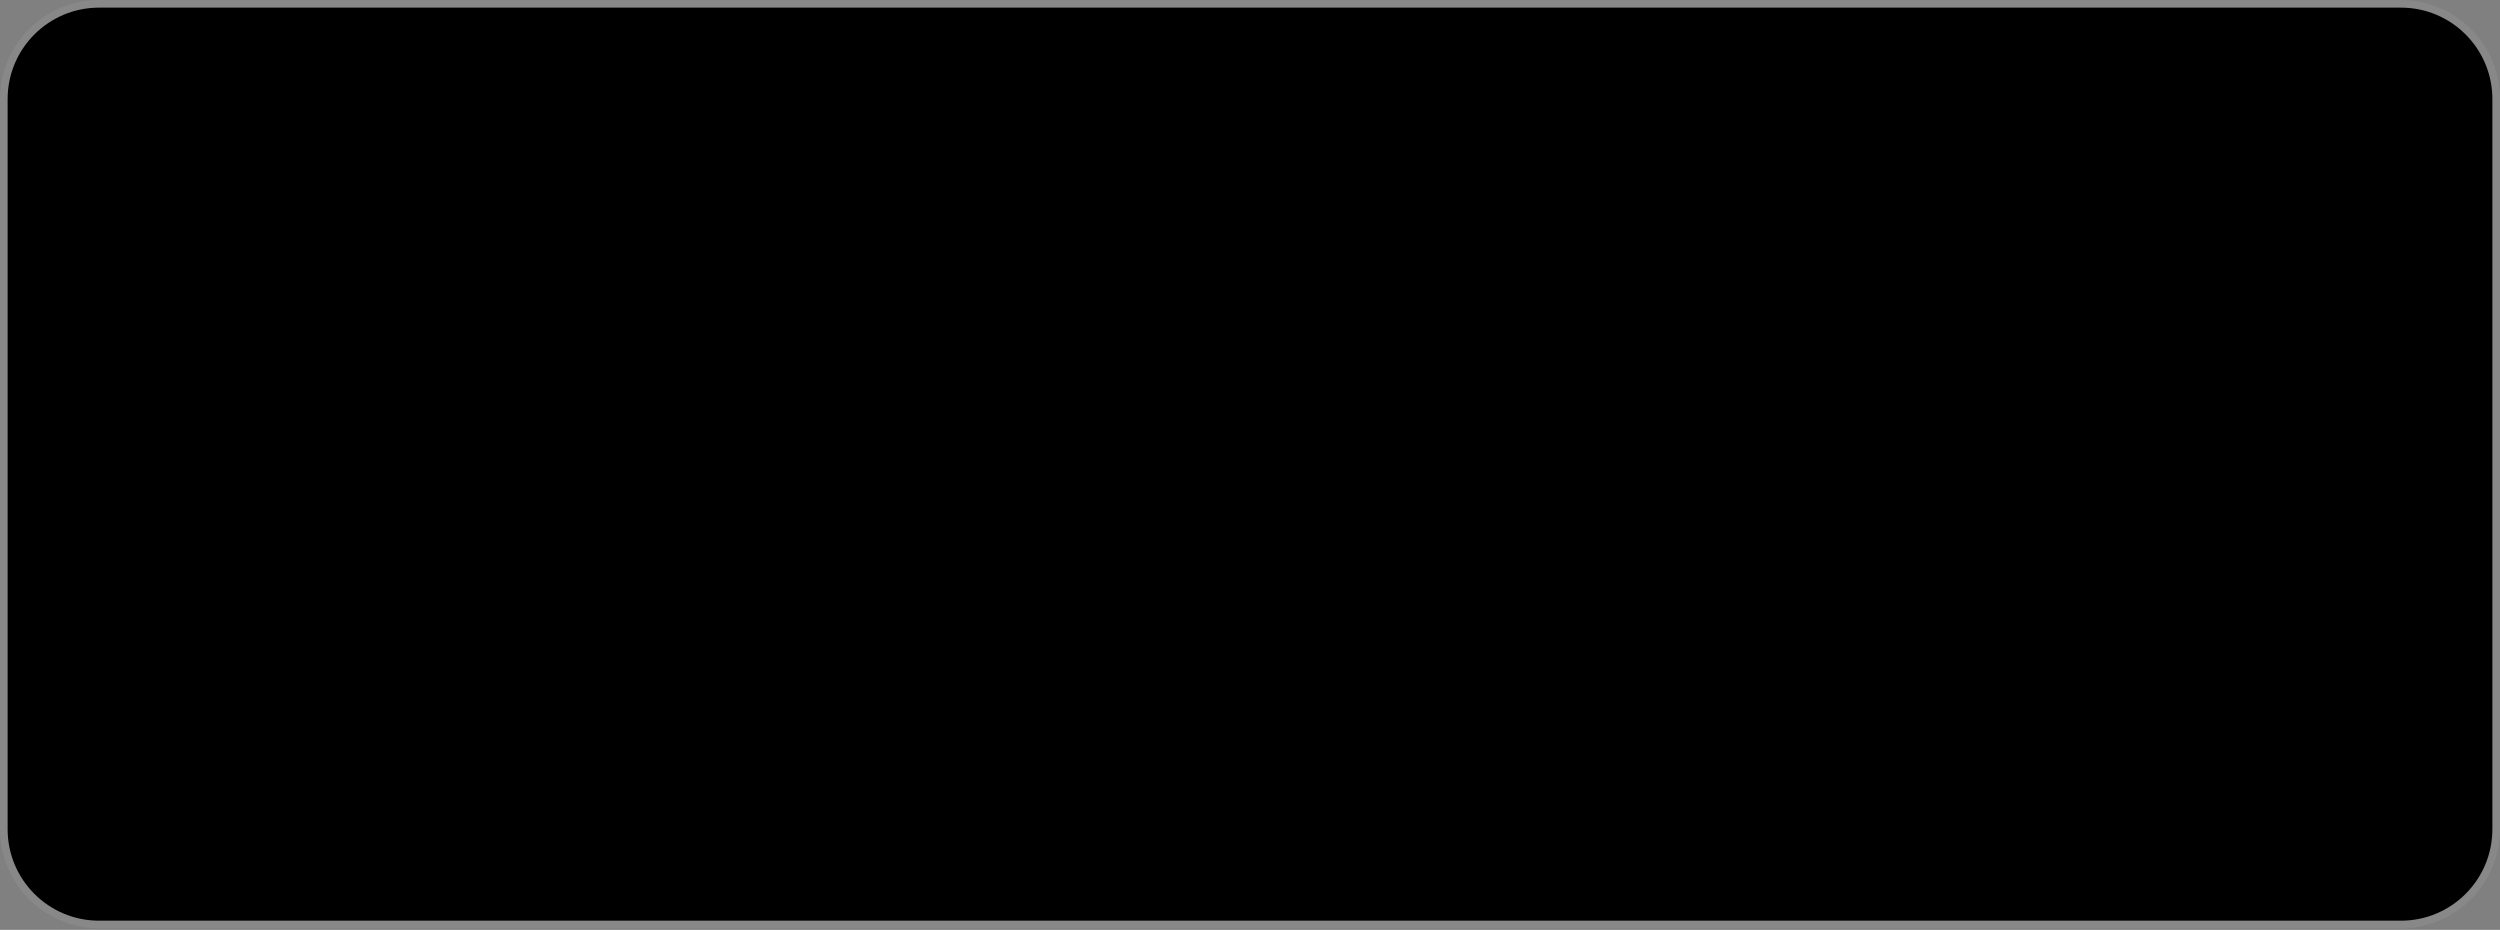 <svg width="328" height="122" viewBox="0 0 328 122" fill="none" xmlns="http://www.w3.org/2000/svg">
<rect x="0" y="0" width="328" height="122" fill="#808080" stroke="none"/>
<path d="M1 13C1 6.373 6.373 1 13 1H315C321.627 1 327 6.373 327 13V108.795C327 115.422 321.627 120.795 315 120.795H13C6.373 120.795 1 115.422 1 108.795V13Z" fill="#0A0A0A" style="fill:#0A0A0A;fill:color(display-p3 0.039 0.039 0.039);fill-opacity:1;"/>
<path d="M315 0.5C321.904 0.5 327.5 6.096 327.5 13V108.795C327.5 115.698 321.904 121.295 315 121.295H13C6.096 121.295 0.5 115.698 0.5 108.795V13C0.5 6.096 6.096 0.5 13 0.5H315Z" stroke="white" stroke-opacity="0.066" style="stroke:white;stroke-opacity:0.066;"/>
<path d="M27.213 37.56C27.092 36.944 26.498 36.57 25.893 36.57C25.299 36.57 24.815 36.878 24.826 37.395C24.826 37.923 25.519 38.143 26.113 38.253C27.543 38.517 28.489 38.902 28.489 40.046C28.489 41.19 27.323 41.696 26.124 41.696C24.65 41.696 23.583 40.937 23.495 39.727L24.672 39.65C24.782 40.31 25.299 40.717 26.113 40.717C26.63 40.717 27.301 40.541 27.301 40.002C27.29 39.364 26.553 39.287 25.915 39.144C24.705 38.88 23.638 38.561 23.638 37.439C23.638 36.306 24.551 35.602 25.992 35.602C27.235 35.602 28.203 36.339 28.39 37.494L27.213 37.56ZM29.478 38.649C29.478 36.79 30.567 35.602 32.239 35.602C33.603 35.602 34.791 36.504 34.857 38.583L34.868 38.979H30.677C30.765 40.068 31.315 40.706 32.239 40.706C32.822 40.706 33.339 40.376 33.581 39.815L34.78 39.903C34.439 41.003 33.416 41.696 32.239 41.696C30.567 41.696 29.478 40.508 29.478 38.649ZM30.699 38.099H33.658C33.504 36.977 32.899 36.592 32.239 36.592C31.381 36.592 30.842 37.153 30.699 38.099ZM36.18 35.734H37.225L37.258 36.834C37.445 36.086 37.885 35.734 38.644 35.734H39.205V36.68H38.633C37.731 36.68 37.324 37.175 37.324 38.154V41.564H36.18V35.734ZM45.545 35.734L43.411 41.564H42.08L39.946 35.734H41.123L42.751 40.387L44.368 35.734H45.545ZM45.989 38.649C45.989 36.79 47.078 35.602 48.75 35.602C50.114 35.602 51.302 36.504 51.368 38.583L51.379 38.979H47.188C47.276 40.068 47.826 40.706 48.75 40.706C49.333 40.706 49.85 40.376 50.092 39.815L51.291 39.903C50.95 41.003 49.927 41.696 48.75 41.696C47.078 41.696 45.989 40.508 45.989 38.649ZM47.21 38.099H50.169C50.015 36.977 49.41 36.592 48.75 36.592C47.892 36.592 47.353 37.153 47.21 38.099ZM52.691 35.734H53.736L53.769 36.834C53.956 36.086 54.395 35.734 55.154 35.734H55.715V36.68H55.144C54.242 36.68 53.834 37.175 53.834 38.154V41.564H52.691V35.734ZM57.15 33.754H58.294V40.233C58.294 40.497 58.415 40.618 58.668 40.618H59.152V41.564H58.426C57.656 41.564 57.15 41.069 57.15 40.288V33.754ZM59.965 38.649C59.965 36.79 61.054 35.602 62.726 35.602C64.09 35.602 65.278 36.504 65.344 38.583L65.355 38.979H61.164C61.252 40.068 61.802 40.706 62.726 40.706C63.309 40.706 63.826 40.376 64.068 39.815L65.267 39.903C64.926 41.003 63.903 41.696 62.726 41.696C61.054 41.696 59.965 40.508 59.965 38.649ZM61.186 38.099H64.145C63.991 36.977 63.386 36.592 62.726 36.592C61.868 36.592 61.329 37.153 61.186 38.099ZM70.064 37.56C69.943 36.944 69.349 36.57 68.744 36.57C68.15 36.57 67.666 36.878 67.677 37.395C67.677 37.923 68.37 38.143 68.964 38.253C70.394 38.517 71.34 38.902 71.34 40.046C71.34 41.19 70.174 41.696 68.975 41.696C67.501 41.696 66.434 40.937 66.346 39.727L67.523 39.65C67.633 40.31 68.15 40.717 68.964 40.717C69.481 40.717 70.152 40.541 70.152 40.002C70.141 39.364 69.404 39.287 68.766 39.144C67.556 38.88 66.489 38.561 66.489 37.439C66.489 36.306 67.402 35.602 68.843 35.602C70.086 35.602 71.054 36.339 71.241 37.494L70.064 37.56ZM76.047 37.56C75.926 36.944 75.332 36.57 74.727 36.57C74.133 36.57 73.649 36.878 73.66 37.395C73.66 37.923 74.353 38.143 74.947 38.253C76.377 38.517 77.323 38.902 77.323 40.046C77.323 41.19 76.157 41.696 74.958 41.696C73.484 41.696 72.417 40.937 72.329 39.727L73.506 39.65C73.616 40.31 74.133 40.717 74.947 40.717C75.464 40.717 76.135 40.541 76.135 40.002C76.124 39.364 75.387 39.287 74.749 39.144C73.539 38.88 72.472 38.561 72.472 37.439C72.472 36.306 73.385 35.602 74.826 35.602C76.069 35.602 77.037 36.339 77.224 37.494L76.047 37.56ZM78.312 37.846H81.997V38.858H78.312V37.846ZM83.392 35.03C84.272 35.03 84.657 34.645 84.657 33.754H85.57V41.564H84.415V35.965H82.776V35.03H83.392Z" fill="#A0A0A0" style="fill:#A0A0A0;fill:color(display-p3 0.627 0.627 0.627);fill-opacity:1;"/>
<path d="M273.156 35.064H259.441C258.449 35.064 257.646 35.868 257.646 36.859V38.269C257.646 39.261 256.842 40.064 255.851 40.064H120.462C119.47 40.064 118.667 39.261 118.667 38.269V36.859C118.667 35.868 117.863 35.064 116.872 35.064H103.156" stroke="url(#paint0_linear_9954_19683)" style="" stroke-width="2"/>
<path d="M27.213 61.791C27.092 61.175 26.498 60.801 25.893 60.801C25.299 60.801 24.815 61.109 24.826 61.626C24.826 62.154 25.519 62.374 26.113 62.484C27.543 62.748 28.489 63.133 28.489 64.277C28.489 65.421 27.323 65.927 26.124 65.927C24.65 65.927 23.583 65.168 23.495 63.958L24.672 63.881C24.782 64.541 25.299 64.948 26.113 64.948C26.63 64.948 27.301 64.772 27.301 64.233C27.29 63.595 26.553 63.518 25.915 63.375C24.705 63.111 23.638 62.792 23.638 61.67C23.638 60.537 24.551 59.833 25.992 59.833C27.235 59.833 28.203 60.57 28.39 61.725L27.213 61.791ZM29.478 62.88C29.478 61.021 30.567 59.833 32.239 59.833C33.603 59.833 34.791 60.735 34.857 62.814L34.868 63.21H30.677C30.765 64.299 31.315 64.937 32.239 64.937C32.822 64.937 33.339 64.607 33.581 64.046L34.78 64.134C34.439 65.234 33.416 65.927 32.239 65.927C30.567 65.927 29.478 64.739 29.478 62.88ZM30.699 62.33H33.658C33.504 61.208 32.899 60.823 32.239 60.823C31.381 60.823 30.842 61.384 30.699 62.33ZM36.18 59.965H37.225L37.258 61.065C37.445 60.317 37.885 59.965 38.644 59.965H39.205V60.911H38.633C37.731 60.911 37.324 61.406 37.324 62.385V65.795H36.18V59.965ZM45.545 59.965L43.411 65.795H42.08L39.946 59.965H41.123L42.751 64.618L44.368 59.965H45.545ZM45.989 62.88C45.989 61.021 47.078 59.833 48.75 59.833C50.114 59.833 51.302 60.735 51.368 62.814L51.379 63.21H47.188C47.276 64.299 47.826 64.937 48.75 64.937C49.333 64.937 49.85 64.607 50.092 64.046L51.291 64.134C50.95 65.234 49.927 65.927 48.75 65.927C47.078 65.927 45.989 64.739 45.989 62.88ZM47.21 62.33H50.169C50.015 61.208 49.41 60.823 48.75 60.823C47.892 60.823 47.353 61.384 47.21 62.33ZM52.691 59.965H53.736L53.769 61.065C53.956 60.317 54.395 59.965 55.154 59.965H55.715V60.911H55.144C54.242 60.911 53.834 61.406 53.834 62.385V65.795H52.691V59.965ZM57.15 57.985H58.294V64.464C58.294 64.728 58.415 64.849 58.668 64.849H59.152V65.795H58.426C57.656 65.795 57.15 65.3 57.15 64.519V57.985ZM59.965 62.88C59.965 61.021 61.054 59.833 62.726 59.833C64.09 59.833 65.278 60.735 65.344 62.814L65.355 63.21H61.164C61.252 64.299 61.802 64.937 62.726 64.937C63.309 64.937 63.826 64.607 64.068 64.046L65.267 64.134C64.926 65.234 63.903 65.927 62.726 65.927C61.054 65.927 59.965 64.739 59.965 62.88ZM61.186 62.33H64.145C63.991 61.208 63.386 60.823 62.726 60.823C61.868 60.823 61.329 61.384 61.186 62.33ZM70.064 61.791C69.943 61.175 69.349 60.801 68.744 60.801C68.15 60.801 67.666 61.109 67.677 61.626C67.677 62.154 68.37 62.374 68.964 62.484C70.394 62.748 71.34 63.133 71.34 64.277C71.34 65.421 70.174 65.927 68.975 65.927C67.501 65.927 66.434 65.168 66.346 63.958L67.523 63.881C67.633 64.541 68.15 64.948 68.964 64.948C69.481 64.948 70.152 64.772 70.152 64.233C70.141 63.595 69.404 63.518 68.766 63.375C67.556 63.111 66.489 62.792 66.489 61.67C66.489 60.537 67.402 59.833 68.843 59.833C70.086 59.833 71.054 60.57 71.241 61.725L70.064 61.791ZM76.047 61.791C75.926 61.175 75.332 60.801 74.727 60.801C74.133 60.801 73.649 61.109 73.66 61.626C73.66 62.154 74.353 62.374 74.947 62.484C76.377 62.748 77.323 63.133 77.323 64.277C77.323 65.421 76.157 65.927 74.958 65.927C73.484 65.927 72.417 65.168 72.329 63.958L73.506 63.881C73.616 64.541 74.133 64.948 74.947 64.948C75.464 64.948 76.135 64.772 76.135 64.233C76.124 63.595 75.387 63.518 74.749 63.375C73.539 63.111 72.472 62.792 72.472 61.67C72.472 60.537 73.385 59.833 74.826 59.833C76.069 59.833 77.037 60.57 77.224 61.725L76.047 61.791ZM78.312 62.077H81.997V63.089H78.312V62.077ZM83.128 60.361C83.315 58.887 84.382 57.809 85.988 57.809C87.473 57.809 88.562 58.766 88.562 60.075C88.562 61.23 87.649 61.989 86.505 62.682C85.966 62.99 84.481 63.98 84.437 64.717H88.617V65.795H83.007C83.007 63.441 84.602 62.539 85.977 61.692C86.78 61.186 87.352 60.647 87.352 60.064C87.352 59.382 86.791 58.887 85.988 58.887C85.119 58.887 84.525 59.437 84.338 60.438L83.128 60.361Z" fill="#A0A0A0" style="fill:#A0A0A0;fill:color(display-p3 0.627 0.627 0.627);fill-opacity:1;"/>
<path d="M288 59.295H274.284C273.293 59.295 272.49 60.098 272.49 61.09V62.5C272.49 63.491 271.686 64.295 270.695 64.295H135.305C134.314 64.295 133.51 63.491 133.51 62.5V61.09C133.51 60.098 132.707 59.295 131.716 59.295H118" stroke="url(#paint1_linear_9954_19683)" style="" stroke-width="2"/>
<path d="M27.213 85.124C27.092 84.508 26.498 84.134 25.893 84.134C25.299 84.134 24.815 84.442 24.826 84.959C24.826 85.487 25.519 85.707 26.113 85.817C27.543 86.081 28.489 86.466 28.489 87.61C28.489 88.754 27.323 89.26 26.124 89.26C24.65 89.26 23.583 88.501 23.495 87.291L24.672 87.214C24.782 87.874 25.299 88.281 26.113 88.281C26.63 88.281 27.301 88.105 27.301 87.566C27.29 86.928 26.553 86.851 25.915 86.708C24.705 86.444 23.638 86.125 23.638 85.003C23.638 83.87 24.551 83.166 25.992 83.166C27.235 83.166 28.203 83.903 28.39 85.058L27.213 85.124ZM29.478 86.213C29.478 84.354 30.567 83.166 32.239 83.166C33.603 83.166 34.791 84.068 34.857 86.147L34.868 86.543H30.677C30.765 87.632 31.315 88.27 32.239 88.27C32.822 88.27 33.339 87.94 33.581 87.379L34.78 87.467C34.439 88.567 33.416 89.26 32.239 89.26C30.567 89.26 29.478 88.072 29.478 86.213ZM30.699 85.663H33.658C33.504 84.541 32.899 84.156 32.239 84.156C31.381 84.156 30.842 84.717 30.699 85.663ZM36.18 83.298H37.225L37.258 84.398C37.445 83.65 37.885 83.298 38.644 83.298H39.205V84.244H38.633C37.731 84.244 37.324 84.739 37.324 85.718V89.128H36.18V83.298ZM45.545 83.298L43.411 89.128H42.08L39.946 83.298H41.123L42.751 87.951L44.368 83.298H45.545ZM45.989 86.213C45.989 84.354 47.078 83.166 48.75 83.166C50.114 83.166 51.302 84.068 51.368 86.147L51.379 86.543H47.188C47.276 87.632 47.826 88.27 48.75 88.27C49.333 88.27 49.85 87.94 50.092 87.379L51.291 87.467C50.95 88.567 49.927 89.26 48.75 89.26C47.078 89.26 45.989 88.072 45.989 86.213ZM47.21 85.663H50.169C50.015 84.541 49.41 84.156 48.75 84.156C47.892 84.156 47.353 84.717 47.21 85.663ZM52.691 83.298H53.736L53.769 84.398C53.956 83.65 54.395 83.298 55.154 83.298H55.715V84.244H55.144C54.242 84.244 53.834 84.739 53.834 85.718V89.128H52.691V83.298ZM57.15 81.318H58.294V87.797C58.294 88.061 58.415 88.182 58.668 88.182H59.152V89.128H58.426C57.656 89.128 57.15 88.633 57.15 87.852V81.318ZM59.965 86.213C59.965 84.354 61.054 83.166 62.726 83.166C64.09 83.166 65.278 84.068 65.344 86.147L65.355 86.543H61.164C61.252 87.632 61.802 88.27 62.726 88.27C63.309 88.27 63.826 87.94 64.068 87.379L65.267 87.467C64.926 88.567 63.903 89.26 62.726 89.26C61.054 89.26 59.965 88.072 59.965 86.213ZM61.186 85.663H64.145C63.991 84.541 63.386 84.156 62.726 84.156C61.868 84.156 61.329 84.717 61.186 85.663ZM70.064 85.124C69.943 84.508 69.349 84.134 68.744 84.134C68.15 84.134 67.666 84.442 67.677 84.959C67.677 85.487 68.37 85.707 68.964 85.817C70.394 86.081 71.34 86.466 71.34 87.61C71.34 88.754 70.174 89.26 68.975 89.26C67.501 89.26 66.434 88.501 66.346 87.291L67.523 87.214C67.633 87.874 68.15 88.281 68.964 88.281C69.481 88.281 70.152 88.105 70.152 87.566C70.141 86.928 69.404 86.851 68.766 86.708C67.556 86.444 66.489 86.125 66.489 85.003C66.489 83.87 67.402 83.166 68.843 83.166C70.086 83.166 71.054 83.903 71.241 85.058L70.064 85.124ZM76.047 85.124C75.926 84.508 75.332 84.134 74.727 84.134C74.133 84.134 73.649 84.442 73.66 84.959C73.66 85.487 74.353 85.707 74.947 85.817C76.377 86.081 77.323 86.466 77.323 87.61C77.323 88.754 76.157 89.26 74.958 89.26C73.484 89.26 72.417 88.501 72.329 87.291L73.506 87.214C73.616 87.874 74.133 88.281 74.947 88.281C75.464 88.281 76.135 88.105 76.135 87.566C76.124 86.928 75.387 86.851 74.749 86.708C73.539 86.444 72.472 86.125 72.472 85.003C72.472 83.87 73.385 83.166 74.826 83.166C76.069 83.166 77.037 83.903 77.224 85.058L76.047 85.124ZM78.312 85.41H81.997V86.422H78.312V85.41ZM85.834 84.486C86.516 84.497 87.319 84.178 87.319 83.243C87.319 82.616 86.747 82.22 85.834 82.22C85.075 82.22 84.547 82.583 84.459 83.155L83.249 83.089C83.392 81.945 84.459 81.142 85.845 81.142C87.44 81.142 88.529 81.967 88.529 83.177C88.529 84.057 88.023 84.64 87.044 84.904C88.177 85.212 88.793 85.96 88.793 86.983C88.793 88.358 87.594 89.304 85.845 89.304C84.228 89.304 83.073 88.38 83.007 87.038L84.206 86.972C84.283 87.863 85.13 88.226 85.845 88.226C86.703 88.226 87.594 87.83 87.594 86.851C87.594 85.883 86.692 85.454 85.834 85.476L85.218 85.487V84.475L85.834 84.486Z" fill="#A0A0A0" style="fill:#A0A0A0;fill:color(display-p3 0.627 0.627 0.627);fill-opacity:1;"/>
<path d="M305 82.628H291.284C290.293 82.628 289.49 83.432 289.49 84.423V85.833C289.49 86.825 288.686 87.628 287.695 87.628H152.305C151.314 87.628 150.51 86.825 150.51 85.833V84.423C150.51 83.432 149.707 82.628 148.716 82.628H135" stroke="url(#paint2_linear_9954_19683)" style="" stroke-width="2"/>
<defs>
<linearGradient id="paint0_linear_9954_19683" x1="99" y1="36.872" x2="269.5" y2="36.853" gradientUnits="userSpaceOnUse">
<stop stop-color="#0070F3" style="stop-color:#0070F3;stop-color:color(display-p3 0 0.439 0.953);stop-opacity:1;"/>
<stop offset="0.102" stop-color="#0070F3" stop-opacity="0.8" style="stop-color:#0070F3;stop-color:color(display-p3 0 0.439 0.953);stop-opacity:0.8;"/>
<stop offset="0.15" stop-color="#0070F3" stop-opacity="0.5" style="stop-color:#0070F3;stop-color:color(display-p3 0 0.439 0.953);stop-opacity:0.5;"/>
<stop offset="0.916" stop-color="#0070F3" stop-opacity="0.5" style="stop-color:#0070F3;stop-color:color(display-p3 0 0.439 0.953);stop-opacity:0.5;"/>
<stop offset="0.931" stop-color="#0070F3" stop-opacity="0.8" style="stop-color:#0070F3;stop-color:color(display-p3 0 0.439 0.953);stop-opacity:0.8;"/>
<stop offset="1" stop-color="#0070F3" style="stop-color:#0070F3;stop-color:color(display-p3 0 0.439 0.953);stop-opacity:1;"/>
</linearGradient>
<linearGradient id="paint1_linear_9954_19683" x1="118.5" y1="60.026" x2="286.5" y2="60.026" gradientUnits="userSpaceOnUse">
<stop stop-color="#FFB224" style="stop-color:#FFB224;stop-color:color(display-p3 1 0.698 0.141);stop-opacity:1;"/>
<stop offset="0.081" stop-color="#FFB224" stop-opacity="0.8" style="stop-color:#FFB224;stop-color:color(display-p3 1 0.698 0.141);stop-opacity:0.8;"/>
<stop offset="0.109" stop-color="#FFB224" stop-opacity="0.5" style="stop-color:#FFB224;stop-color:color(display-p3 1 0.698 0.141);stop-opacity:0.5;"/>
<stop offset="0.904" stop-color="#FFB224" stop-opacity="0.5" style="stop-color:#FFB224;stop-color:color(display-p3 1 0.698 0.141);stop-opacity:0.5;"/>
<stop offset="0.943" stop-color="#FFB224" stop-opacity="0.8" style="stop-color:#FFB224;stop-color:color(display-p3 1 0.698 0.141);stop-opacity:0.8;"/>
<stop offset="1" stop-color="#FFB224" style="stop-color:#FFB224;stop-color:color(display-p3 1 0.698 0.141);stop-opacity:1;"/>
</linearGradient>
<linearGradient id="paint2_linear_9954_19683" x1="132.5" y1="84.628" x2="307.5" y2="84.628" gradientUnits="userSpaceOnUse">
<stop stop-color="#E5484D" style="stop-color:#E5484D;stop-color:color(display-p3 0.898 0.282 0.302);stop-opacity:1;"/>
<stop offset="0.102" stop-color="#E5484D" stop-opacity="0.8" style="stop-color:#E5484D;stop-color:color(display-p3 0.898 0.282 0.302);stop-opacity:0.8;"/>
<stop offset="0.109" stop-color="#E5484D" stop-opacity="0.5" style="stop-color:#E5484D;stop-color:color(display-p3 0.898 0.282 0.302);stop-opacity:0.5;"/>
<stop offset="0.891" stop-color="#E5484D" stop-opacity="0.5" style="stop-color:#E5484D;stop-color:color(display-p3 0.898 0.282 0.302);stop-opacity:0.5;"/>
<stop offset="0.899" stop-color="#E5484D" stop-opacity="0.8" style="stop-color:#E5484D;stop-color:color(display-p3 0.898 0.282 0.302);stop-opacity:0.8;"/>
<stop offset="1" stop-color="#E5484D" style="stop-color:#E5484D;stop-color:color(display-p3 0.898 0.282 0.302);stop-opacity:1;"/>
</linearGradient>
</defs>
</svg>

